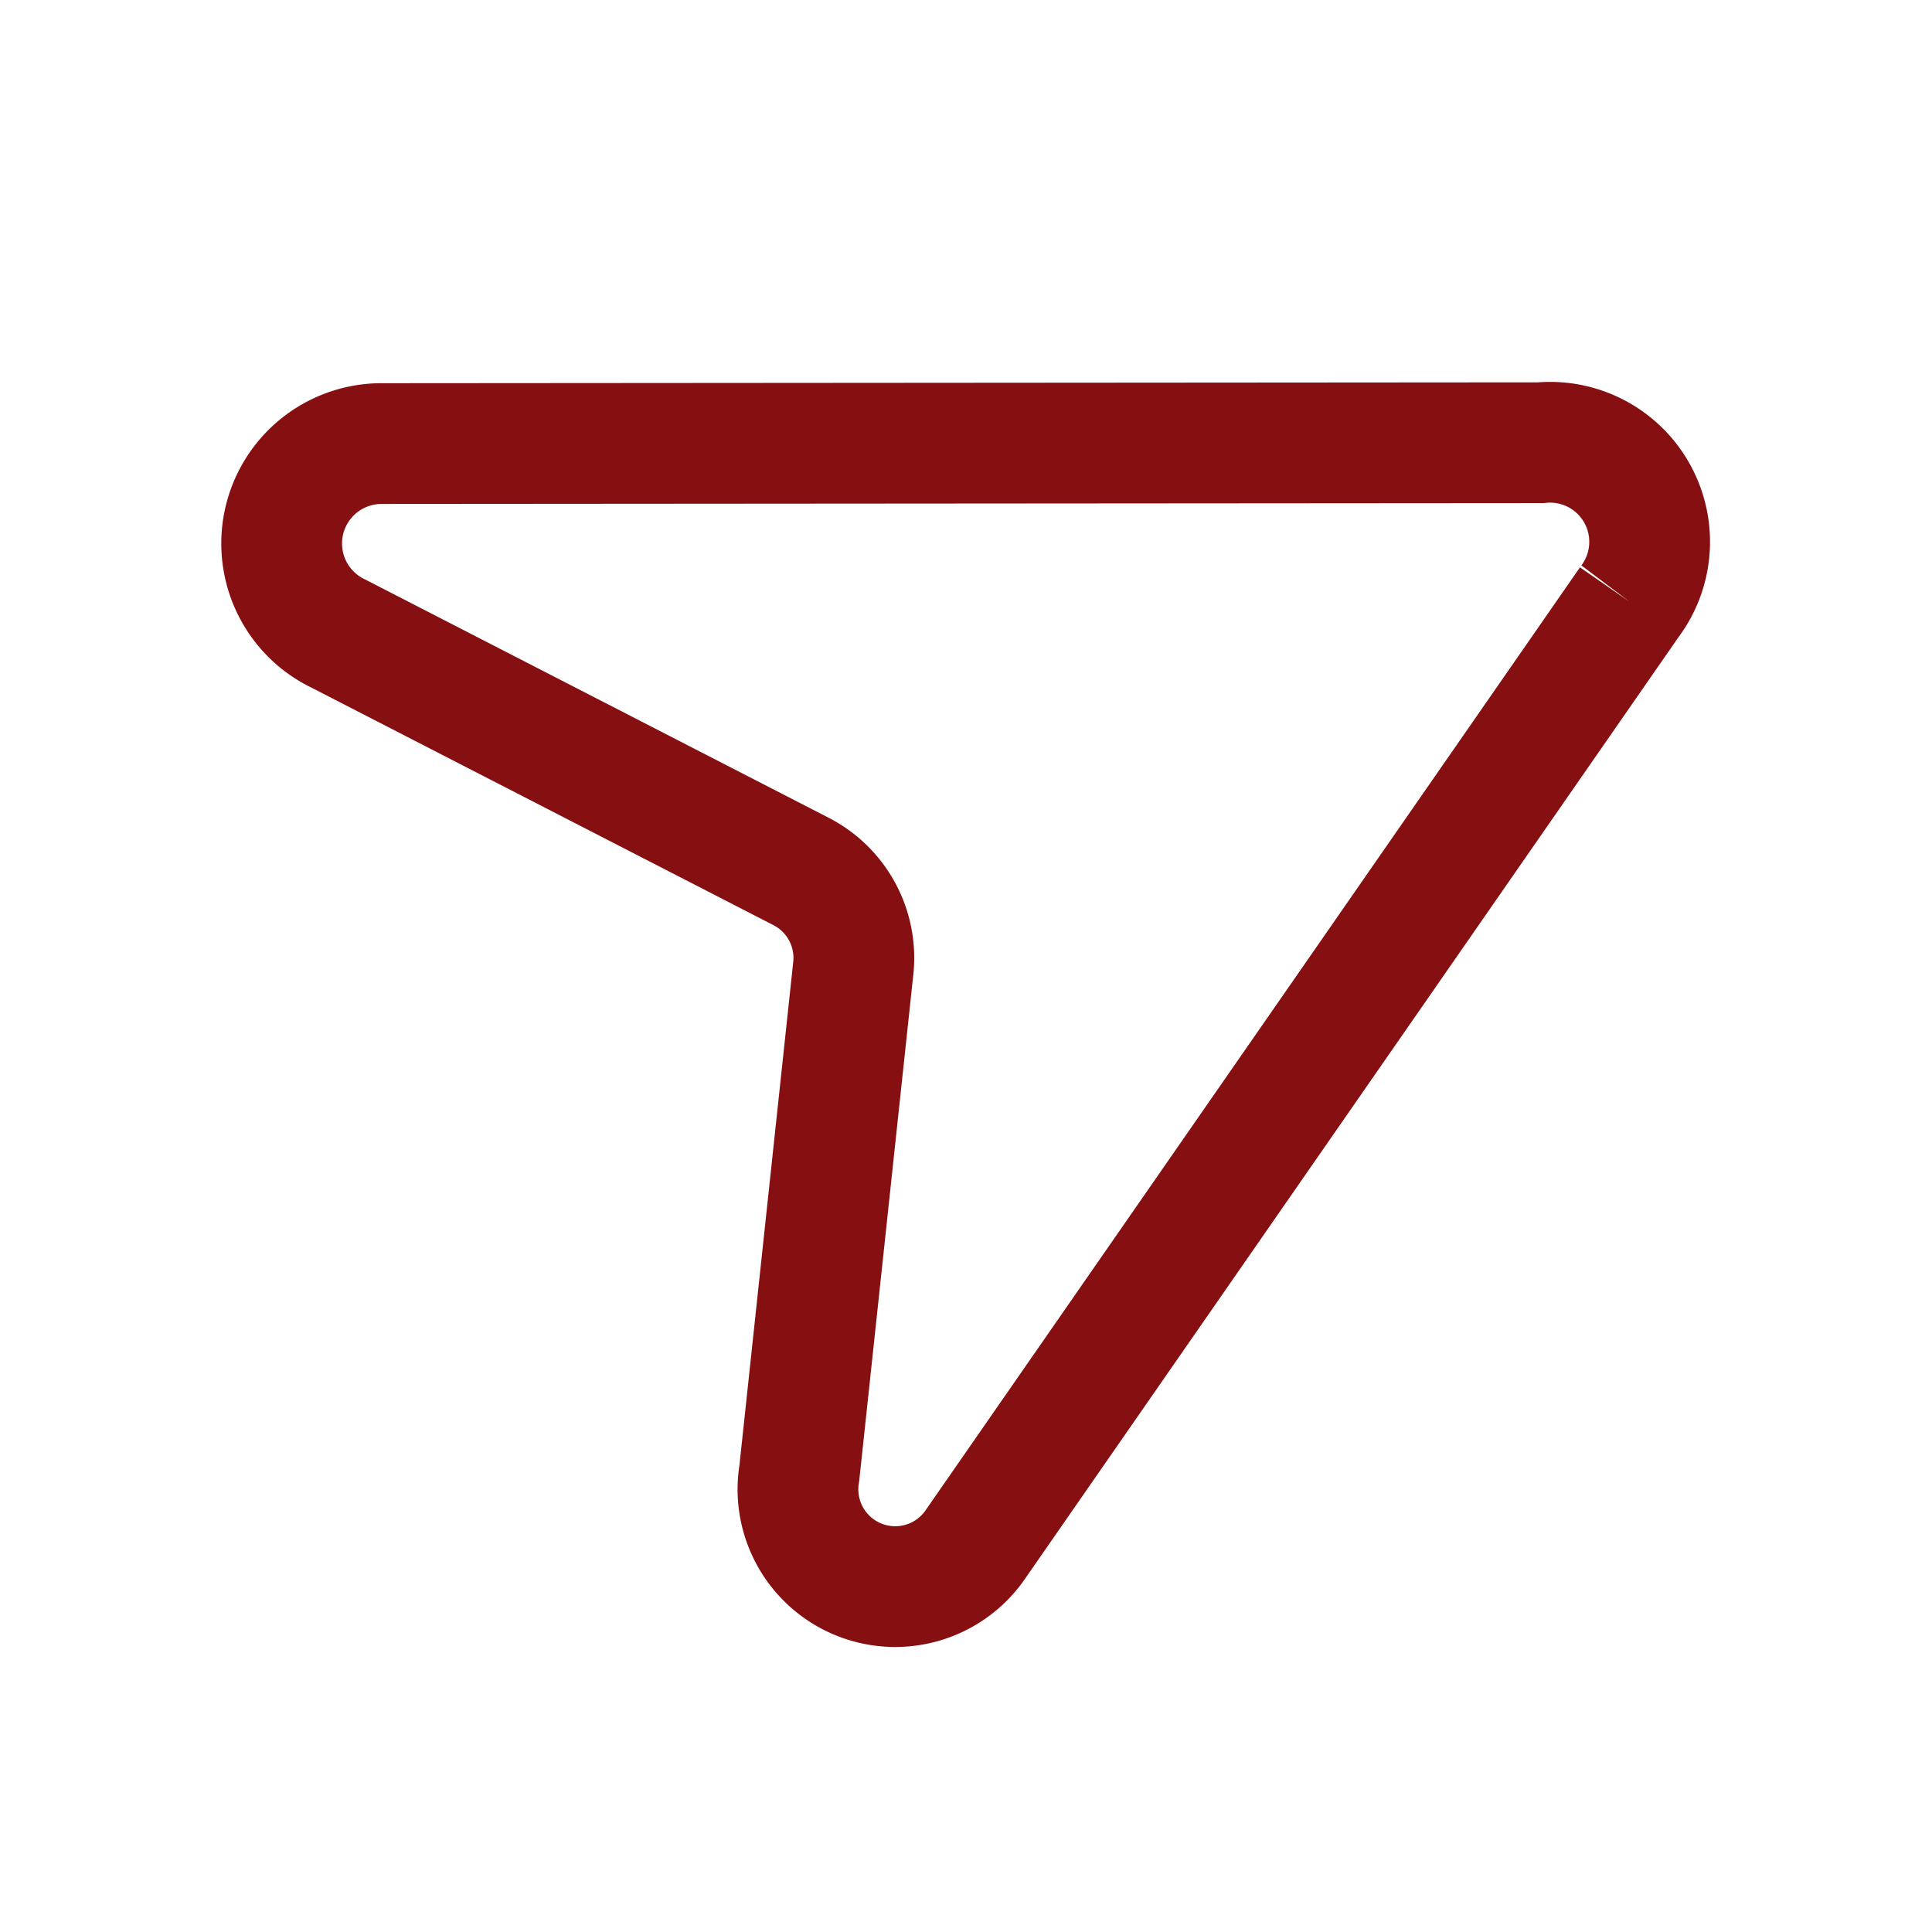 <?xml version="1.0" encoding="UTF-8"?>
<svg xmlns="http://www.w3.org/2000/svg" id="Credimax_logo_icon" width="32" height="32" viewBox="0 0 32 32">
  <path id="Path_578" data-name="Path 578" d="M0,0H32V32H0Z" fill="none"></path>
  <path id="Path_2" data-name="Path 2" d="M22.325,2.634,11.5,18.232a1.611,1.611,0,0,1-2.927-1.164l.891-8.336A1.61,1.61,0,0,0,8.6,7.1L.938,3.161A1.655,1.655,0,0,1,1.661.014L20.85,0a1.649,1.649,0,0,1,1.475,2.634" transform="translate(4.666 7.333)" fill="none" stroke="#860f11" stroke-width="2"></path>
</svg>
